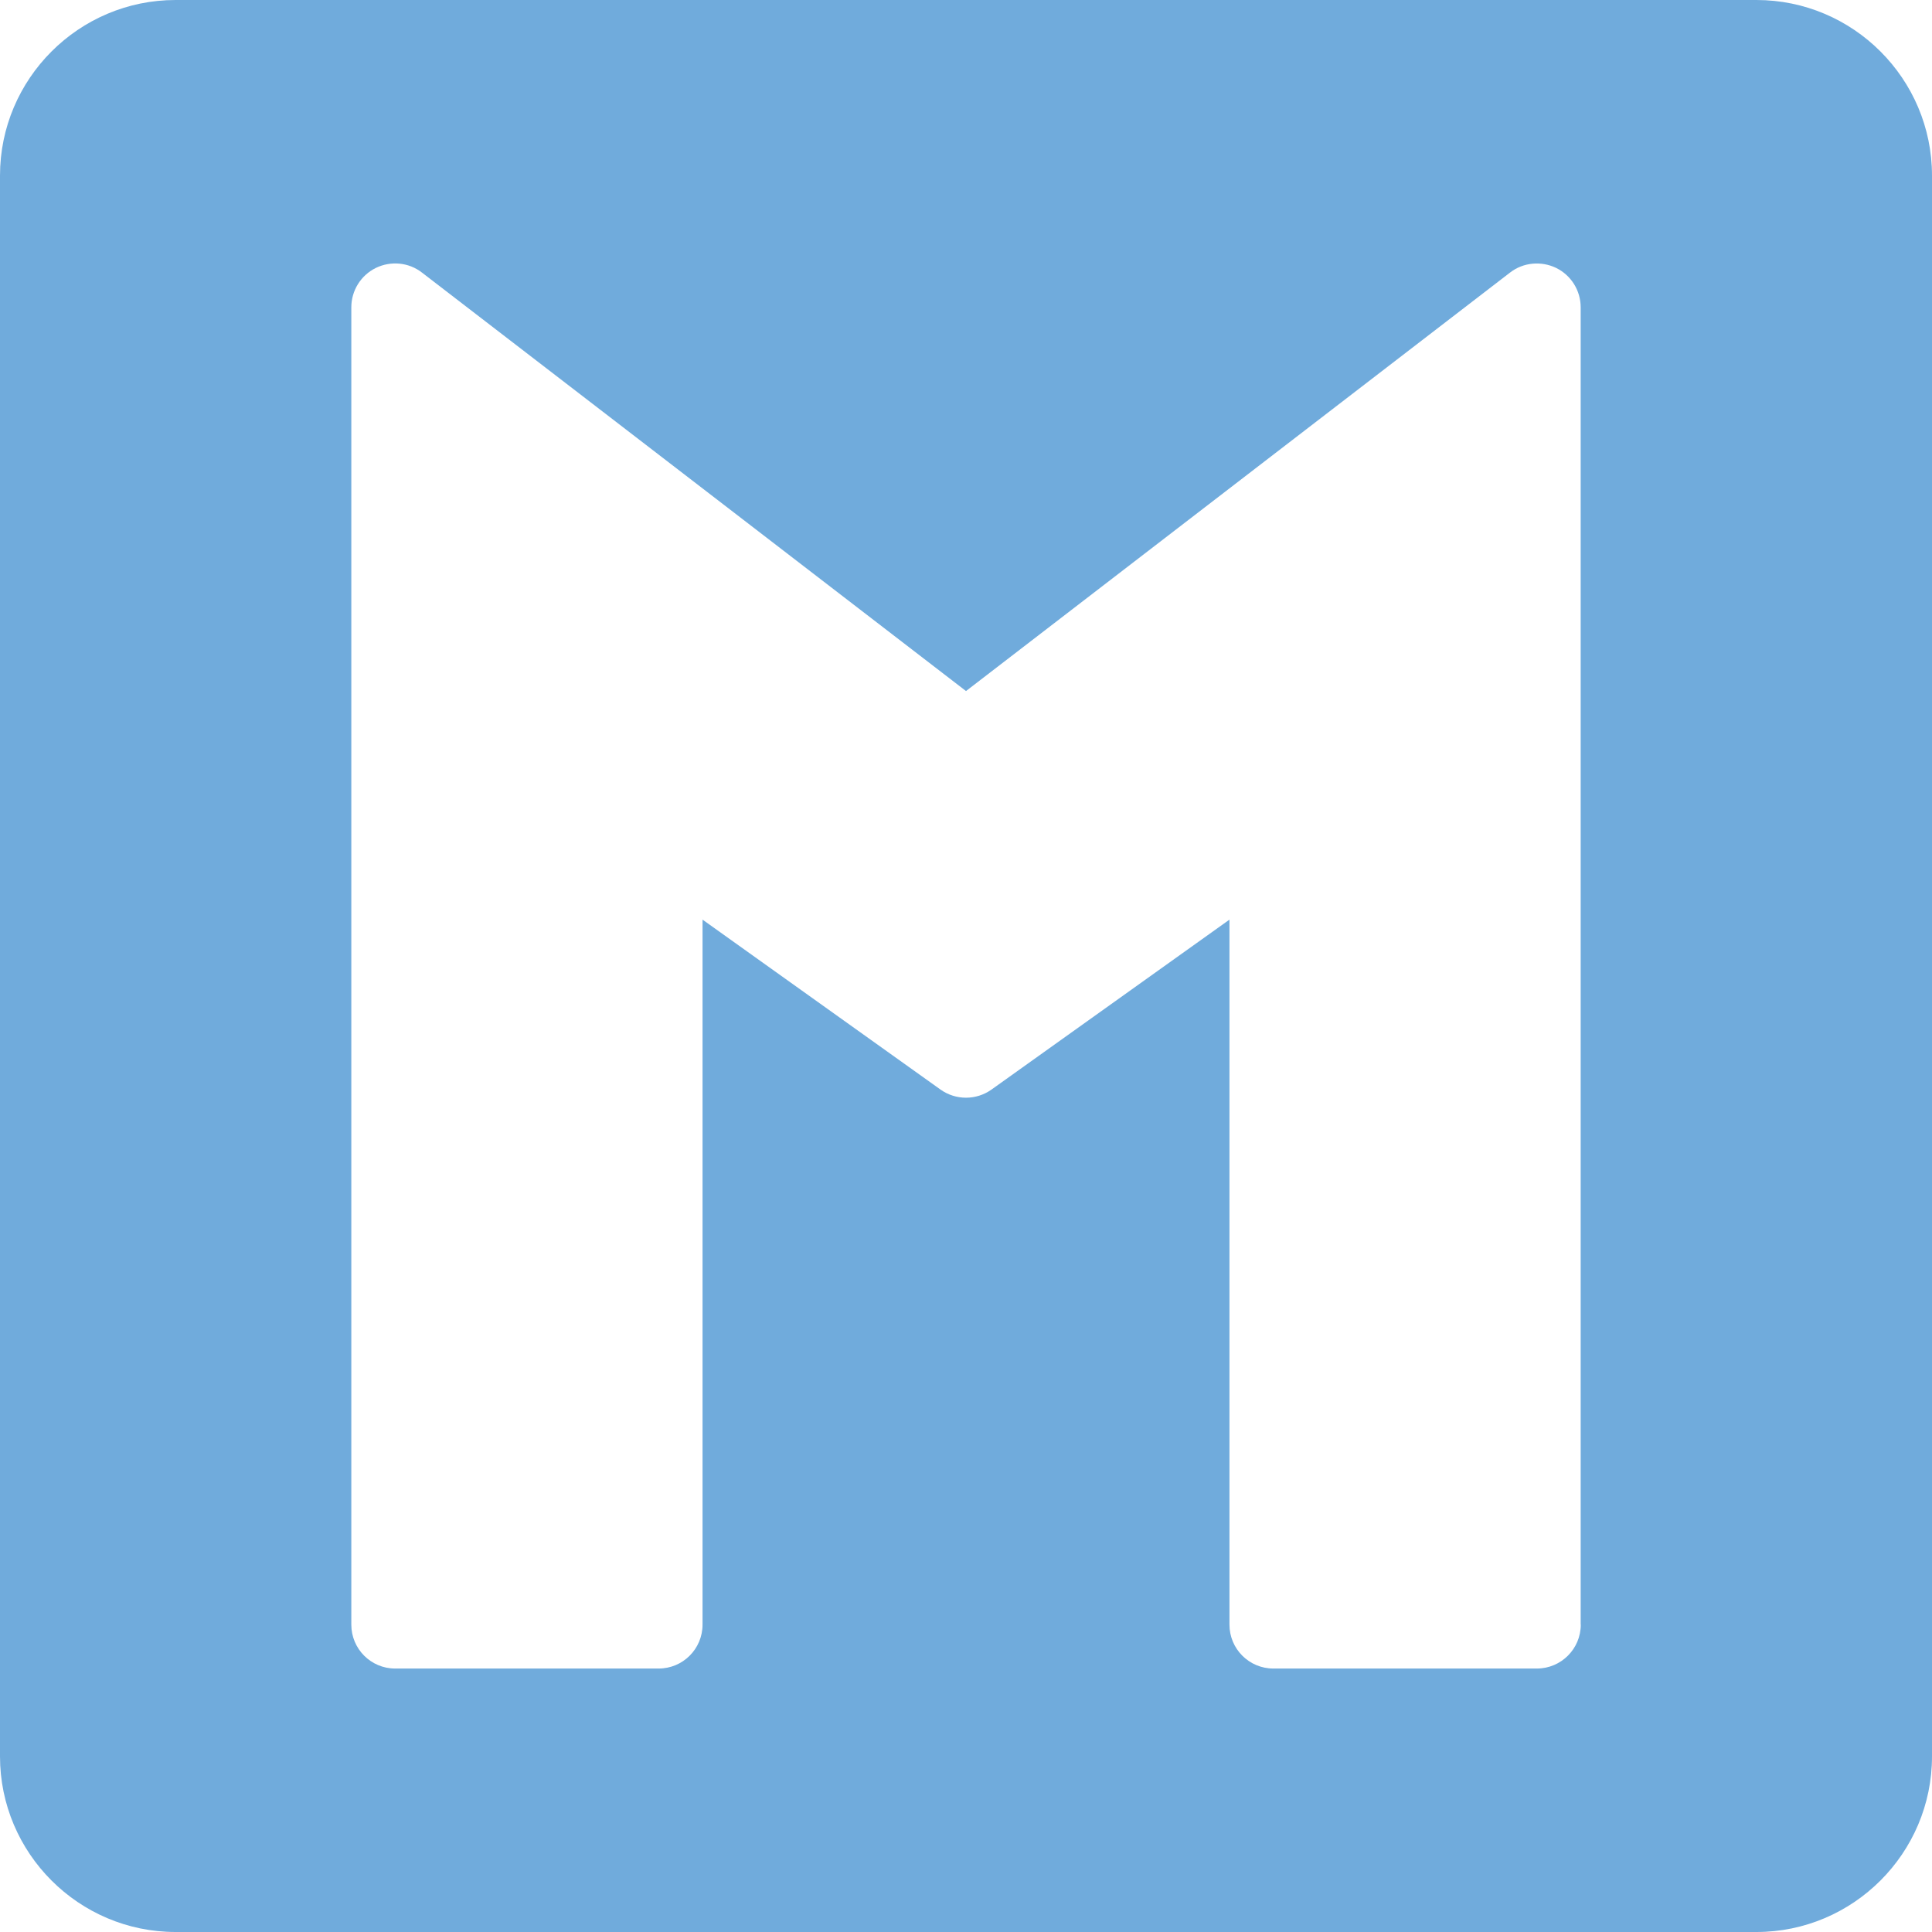 <svg width="19" height="19" viewBox="0 0 19 19" fill="none" xmlns="http://www.w3.org/2000/svg">
<g clip-path="url(#clip0)">
<path d="M17.273 0H1.727C0.775 0 0 0.775 0 1.727V17.273C0 18.225 0.775 19 1.727 19H17.273C18.225 19 19 18.225 19 17.273V1.727C19 0.775 18.225 0 17.273 0ZM15.546 15.977C15.546 16.216 15.352 16.409 15.114 16.409H12.523C12.284 16.409 12.091 16.216 12.091 15.977V9.044L9.751 10.715C9.601 10.822 9.399 10.822 9.249 10.715L6.909 9.044V15.977C6.909 16.216 6.716 16.409 6.477 16.409H3.886C3.648 16.409 3.455 16.216 3.455 15.977V3.023C3.455 2.858 3.548 2.708 3.696 2.635C3.844 2.563 4.02 2.58 4.149 2.68L9.5 6.796L14.851 2.68C14.98 2.58 15.157 2.564 15.304 2.635C15.452 2.708 15.545 2.858 15.545 3.023V15.977H15.546Z" fill="#70ABDC"/>
</g>
<defs>
<clipPath id="clip0">
<rect width="19" height="19" fill="white"/>
</clipPath>
</defs>
</svg>
